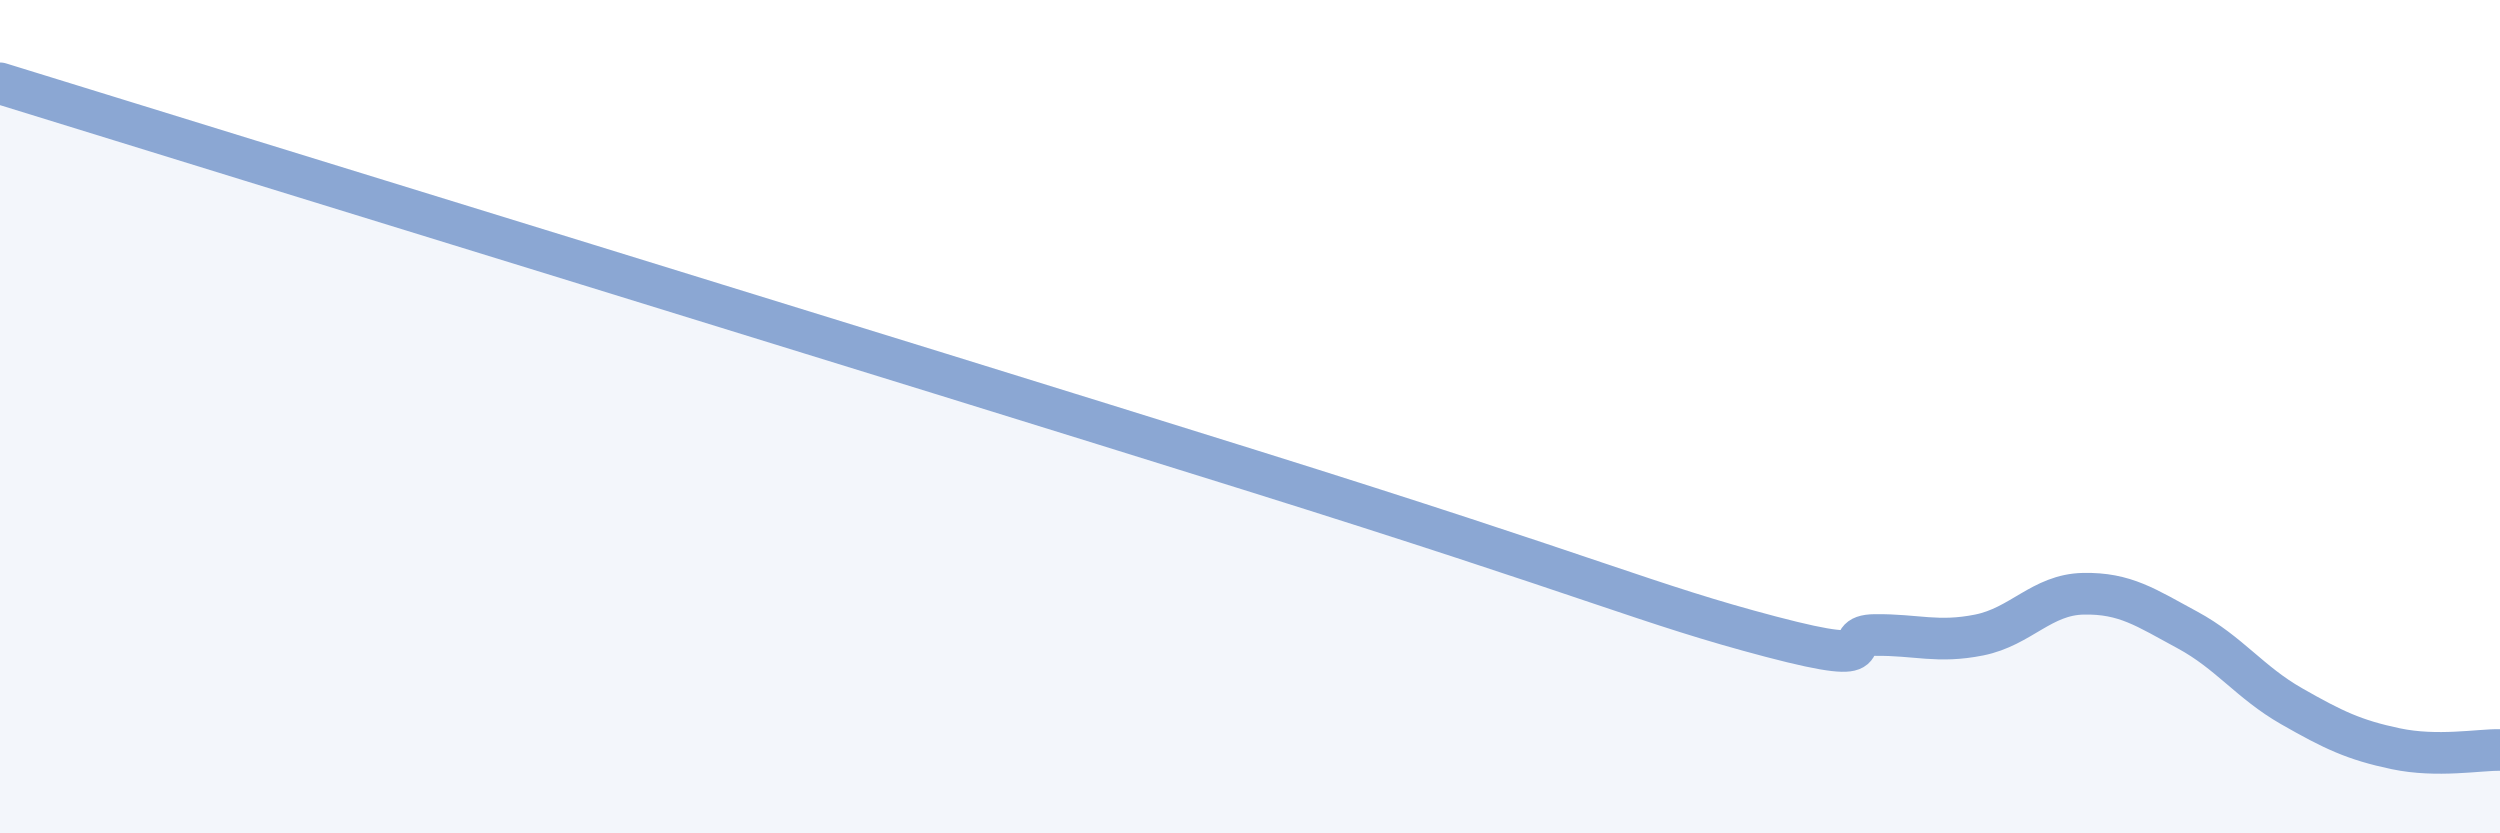 
    <svg width="60" height="20" viewBox="0 0 60 20" xmlns="http://www.w3.org/2000/svg">
      <path
        d="M 0,2 C 6,3.86 21.5,8.62 30,11.28 C 38.5,13.94 39.5,14.49 42.5,15.28 C 45.5,16.07 44,15.25 45,15.24 C 46,15.23 46.5,15.44 47.5,15.24 C 48.5,15.04 49,14.27 50,14.25 C 51,14.23 51.5,14.58 52.5,15.12 C 53.5,15.66 54,16.38 55,16.95 C 56,17.52 56.5,17.76 57.5,17.97 C 58.5,18.18 59.5,17.99 60,18L60 20L0 20Z"
        fill="#8ba7d3"
        opacity="0.1"
        stroke-linecap="round"
        stroke-linejoin="round"
      />
      <path
        d="M 0,2 C 6,3.86 21.5,8.62 30,11.28 C 38.5,13.94 39.5,14.49 42.5,15.28 C 45.5,16.07 44,15.25 45,15.24 C 46,15.23 46.5,15.44 47.5,15.24 C 48.5,15.04 49,14.27 50,14.25 C 51,14.23 51.5,14.58 52.5,15.12 C 53.5,15.66 54,16.38 55,16.95 C 56,17.52 56.5,17.76 57.5,17.97 C 58.5,18.18 59.5,17.99 60,18"
        stroke="#8ba7d3"
        stroke-width="1"
        fill="none"
        stroke-linecap="round"
        stroke-linejoin="round"
      />
    </svg>
  